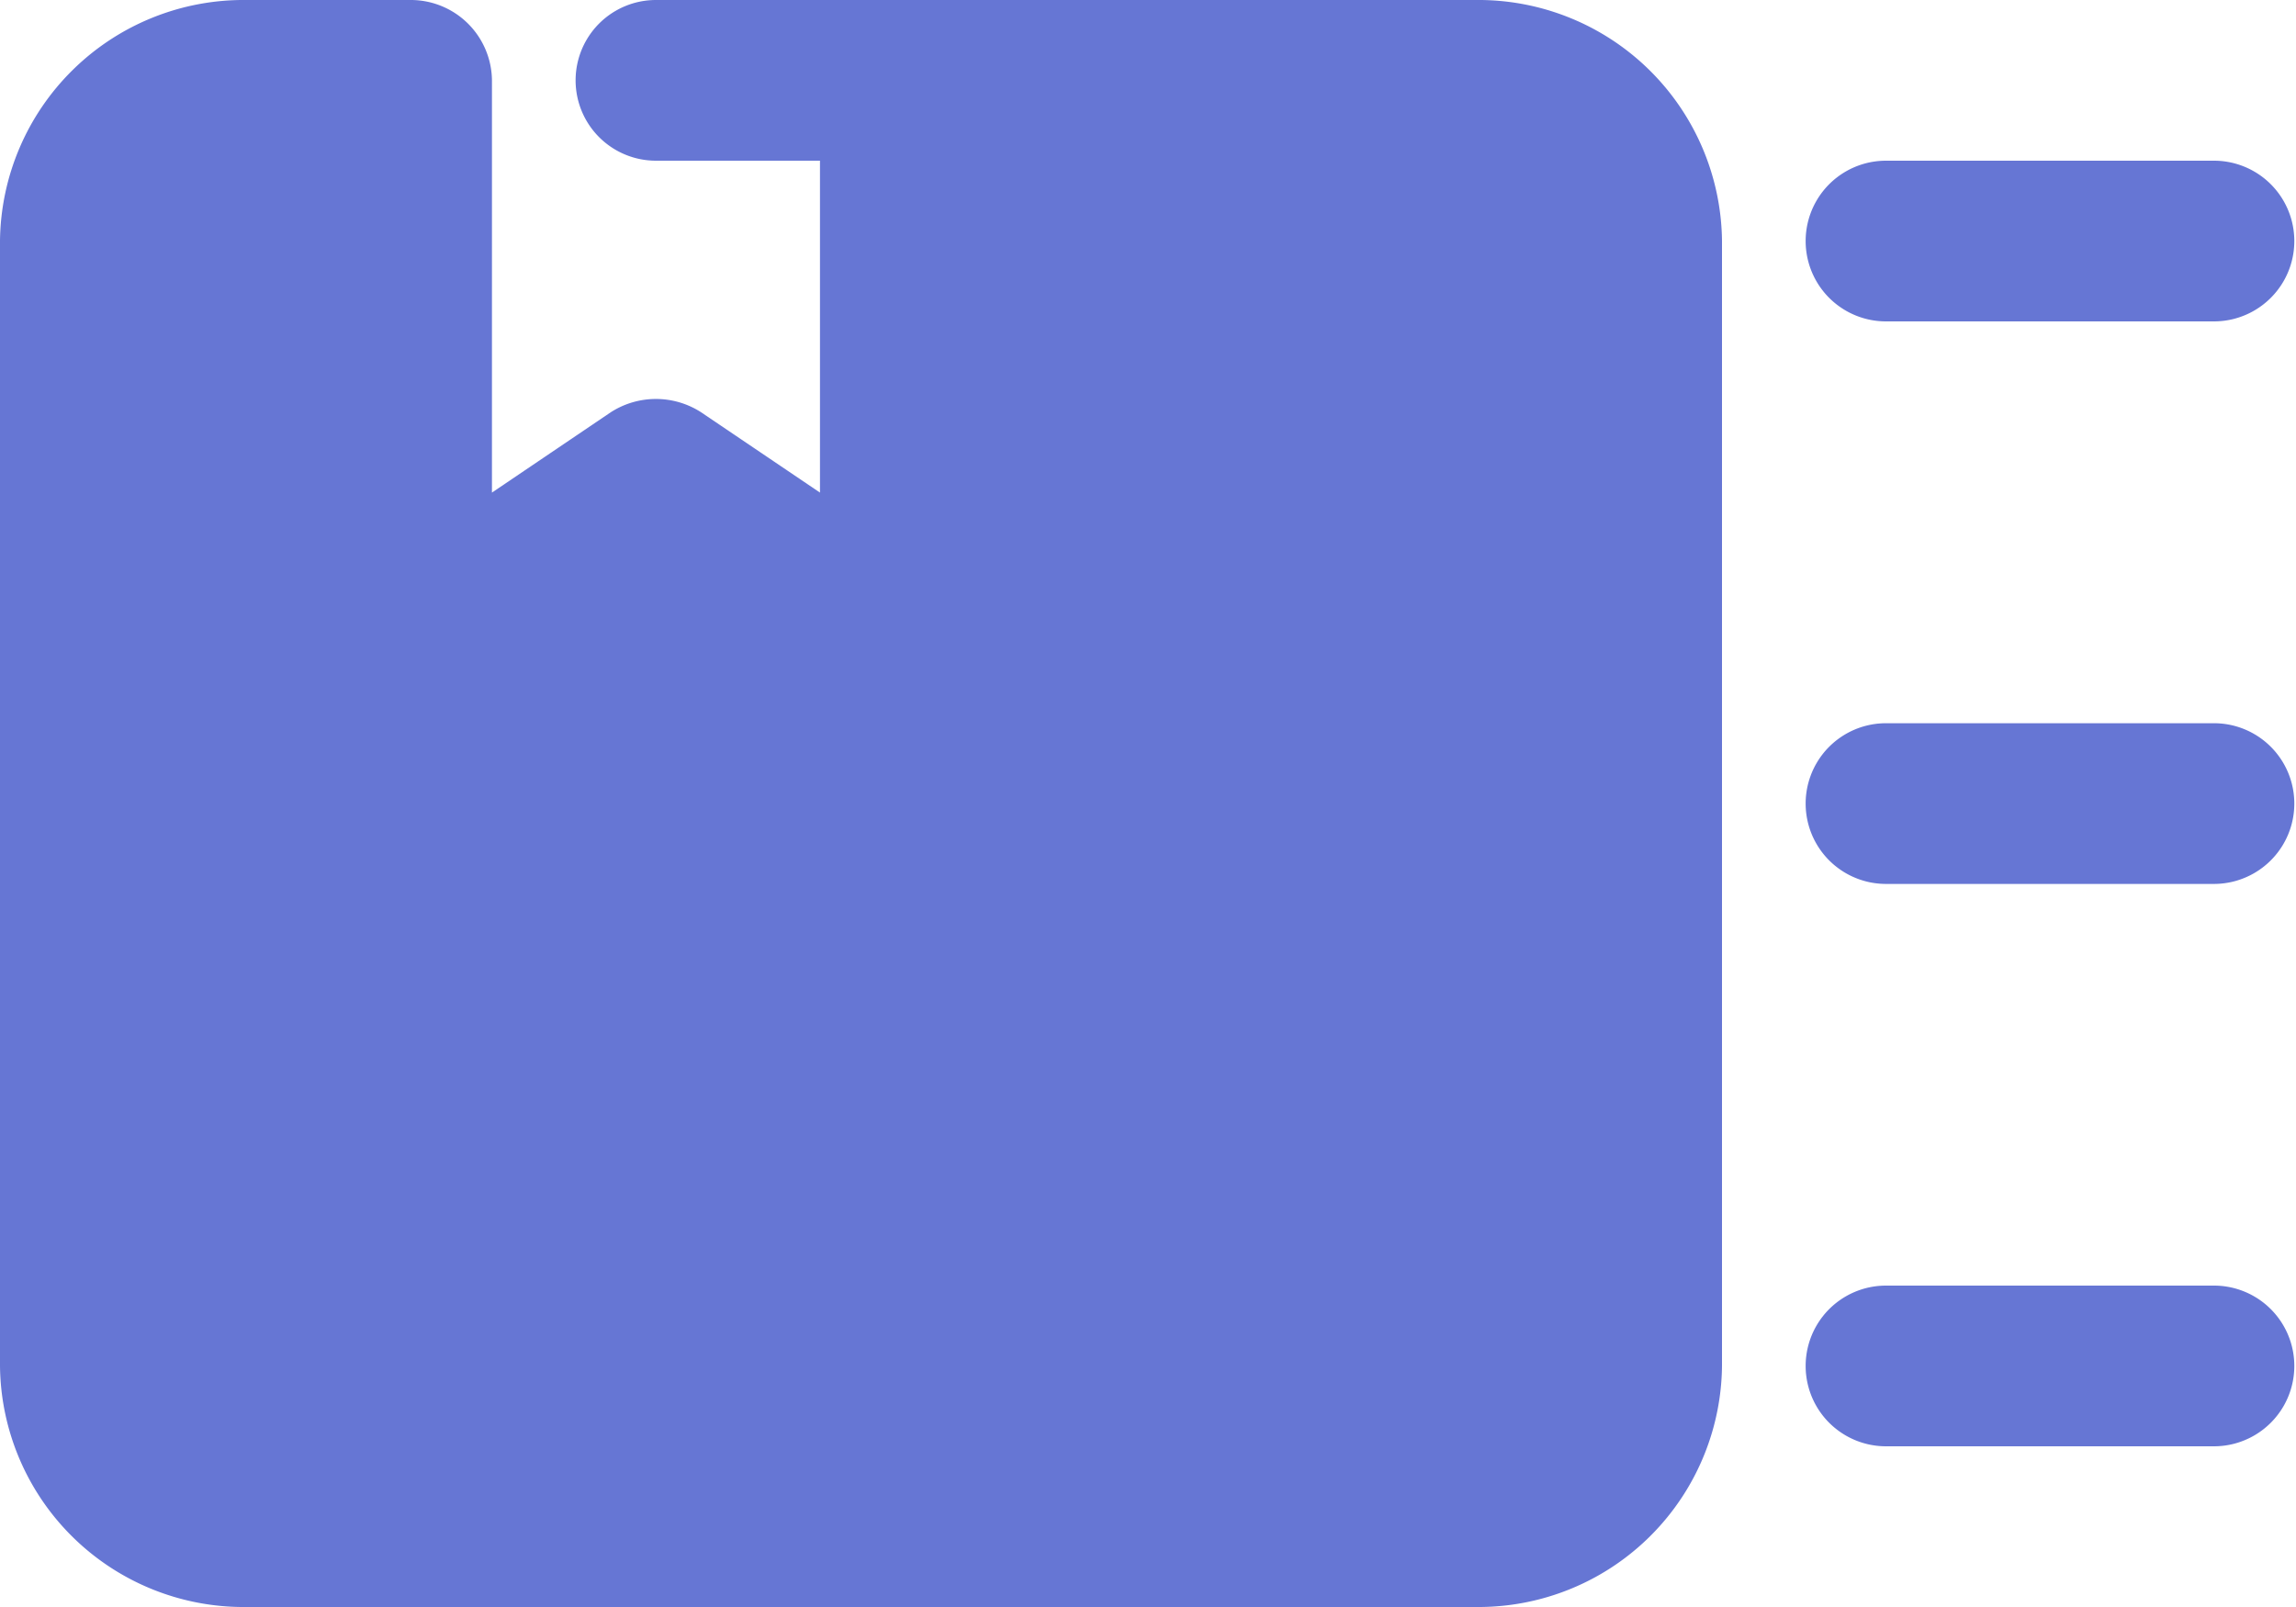 <svg xmlns="http://www.w3.org/2000/svg" width="30" height="21" viewBox="0 0 30 21">
  <defs>
    <style>
      .cls-1 {
        fill: #001bb7;
        opacity: 0.6;
      }
    </style>
  </defs>
  <g id="_016-send" data-name="016-send" transform="translate(0 0)">
    <path id="Shape" class="cls-1" d="M10.715,0A3.183,3.183,0,0,0,7.5,3.151v14.7A3.183,3.183,0,0,0,10.715,21H21.429a1.05,1.05,0,1,0,0-2.1H19.286V14.563l1.554,1.05a1.089,1.089,0,0,0,1.179,0l1.553-1.05V19.95A1.061,1.061,0,0,0,24.643,21h2.142A3.183,3.183,0,0,0,30,17.851V3.151A3.183,3.183,0,0,0,26.786,0ZM1.072,2.1a1.05,1.05,0,1,0,0,2.1H5.357a1.05,1.05,0,1,0,0-2.1Zm0,7.349a1.05,1.05,0,1,0,0,2.1H5.357a1.05,1.05,0,1,0,0-2.1Zm0,7.351a1.05,1.05,0,1,0,0,2.1H5.357a1.05,1.05,0,1,0,0-2.1Z" transform="translate(30 21) rotate(180)"/>
  </g>
</svg>
